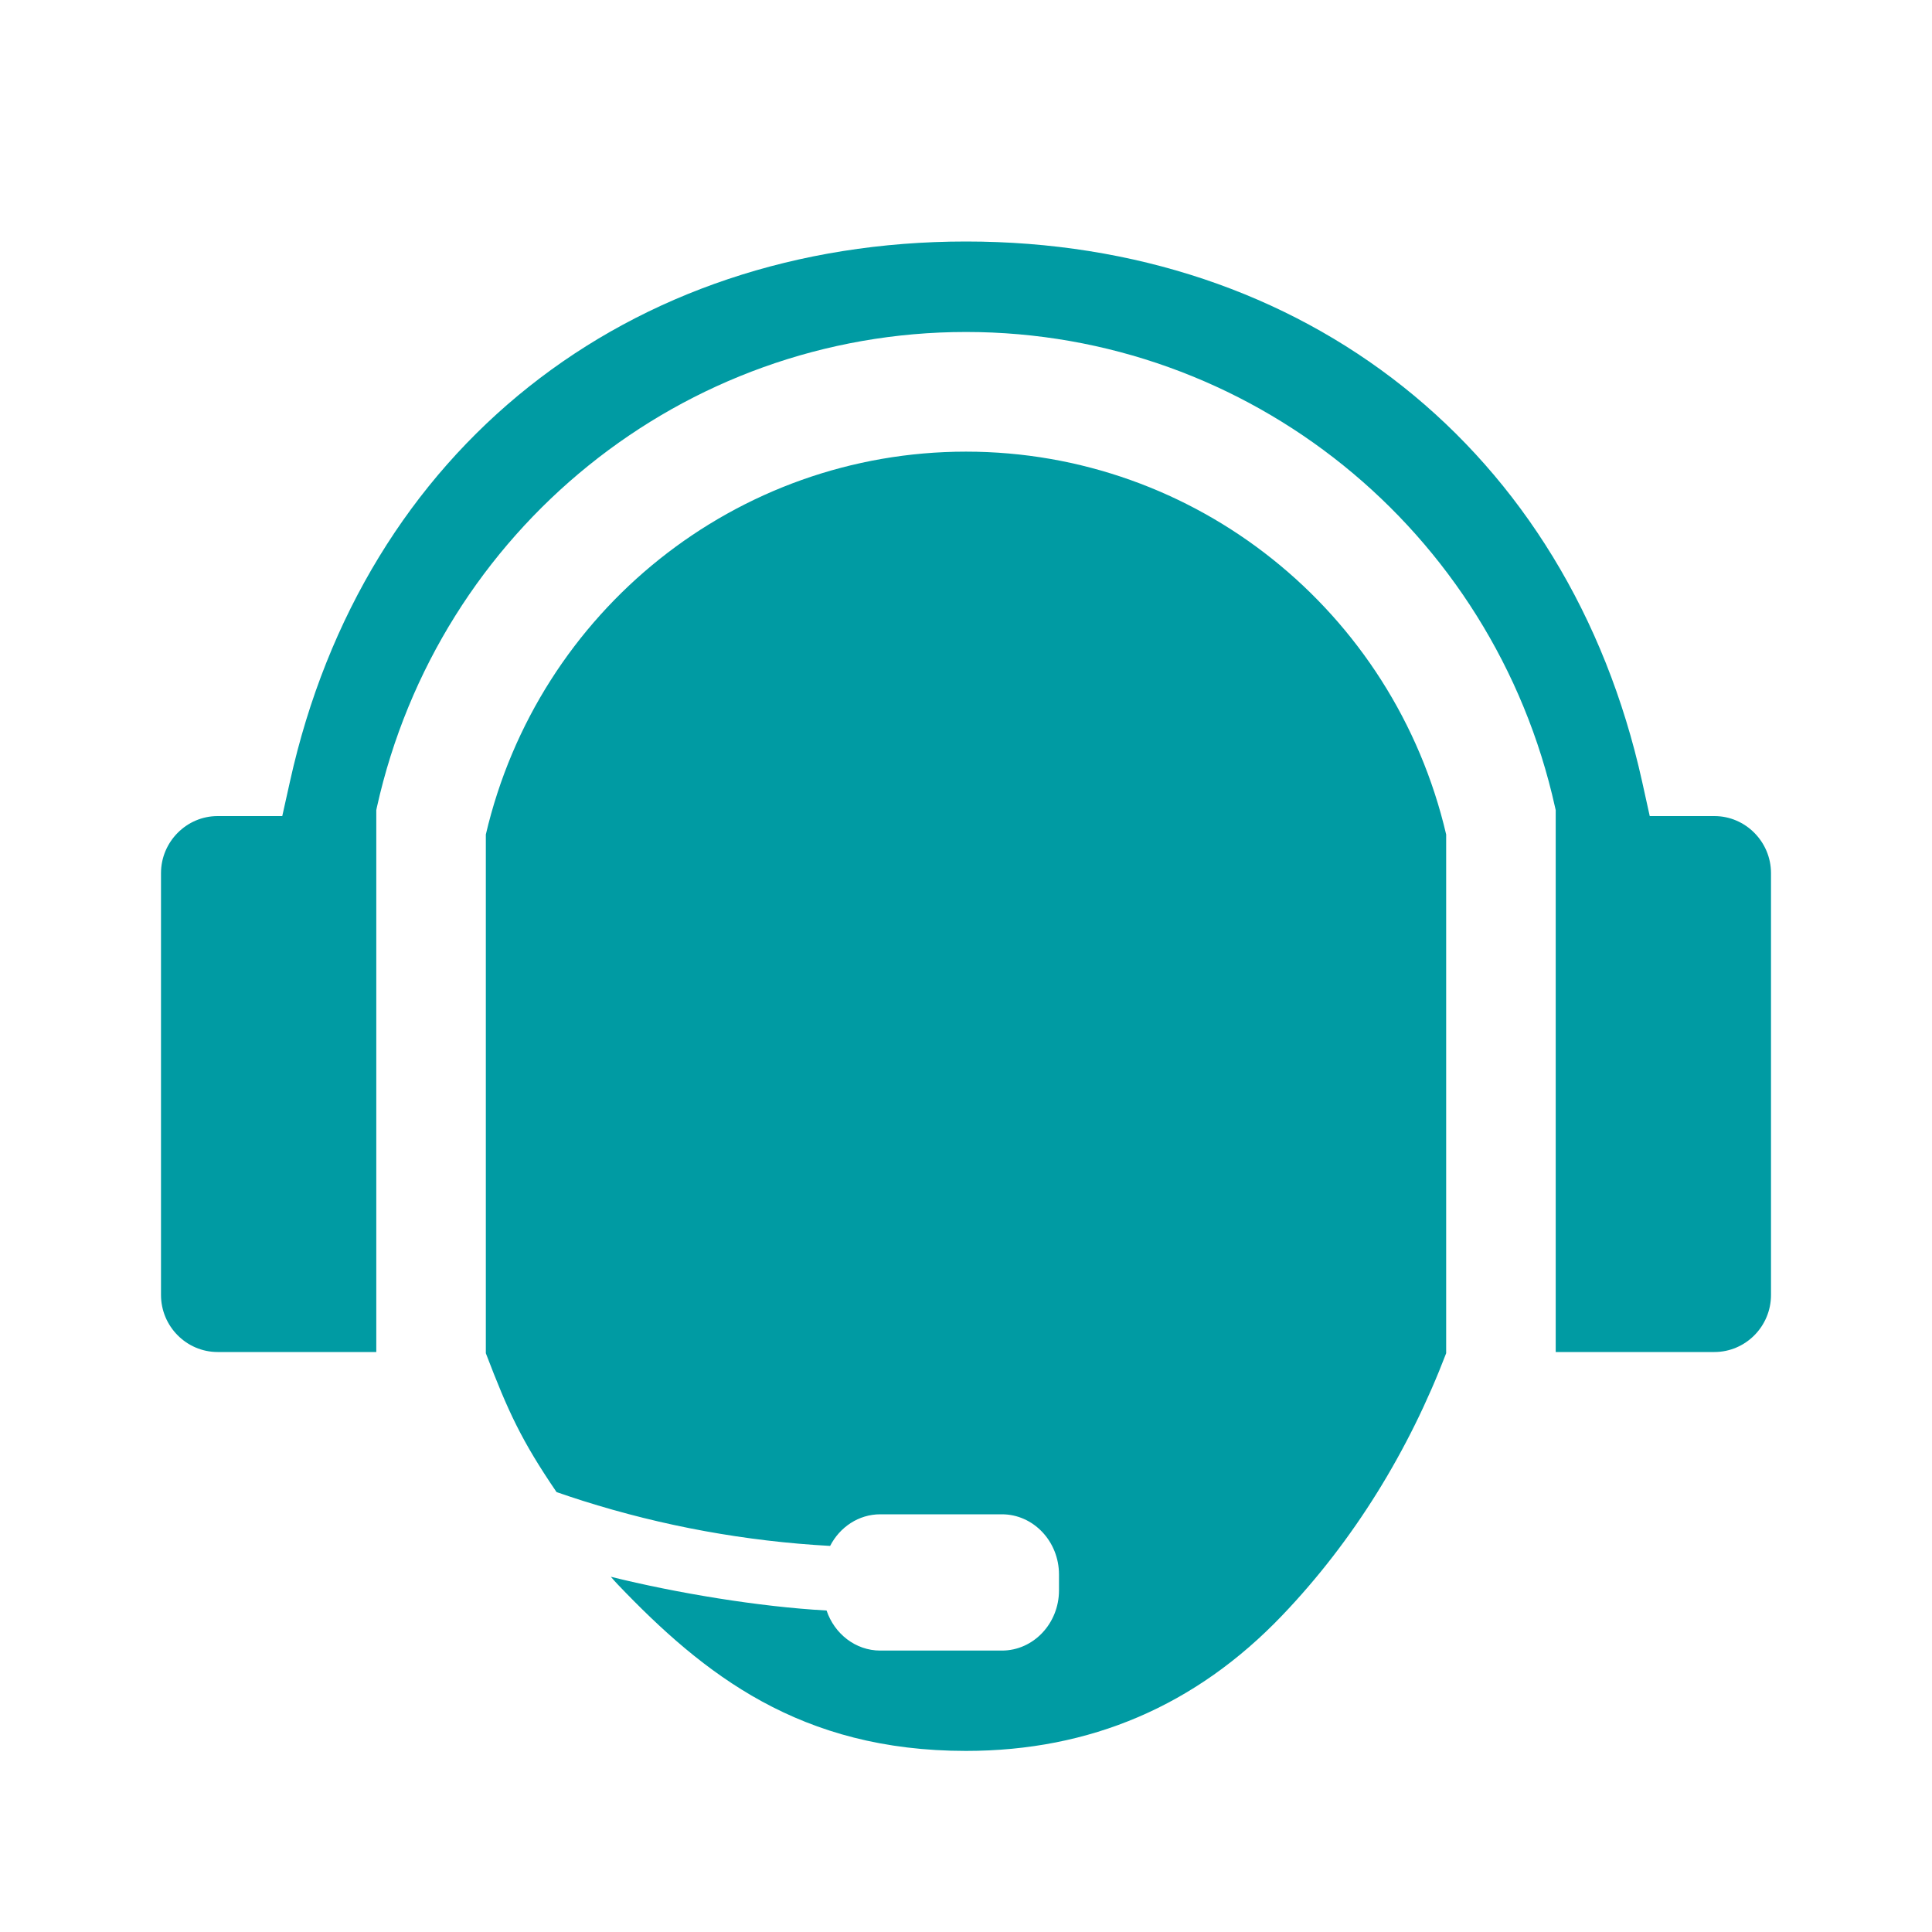 <?xml version="1.0" encoding="UTF-8"?> <svg xmlns="http://www.w3.org/2000/svg" width="30" height="30" viewBox="0 0 30 30" fill="none"><path fill-rule="evenodd" clip-rule="evenodd" d="M27.5 20.108C27.5 20.596 27.105 20.994 26.621 20.994H24.157V12.58L24.147 12.536C23.19 8.222 19.39 5.155 15 5.155C10.611 5.155 6.811 8.222 5.852 12.536L5.843 12.58V20.994H3.379C2.896 20.994 2.5 20.596 2.5 20.108V13.558C2.5 13.072 2.896 12.672 3.379 12.672H4.383L4.503 12.133C5.646 6.971 9.75 3.75 15 3.75C20.25 3.75 24.353 6.971 25.498 12.133L25.617 12.672H26.621C27.105 12.672 27.5 13.072 27.5 13.558V20.108ZM22.456 21.013C21.879 22.522 21.024 23.919 19.91 25.084C18.571 26.485 16.93 27.188 15 27.188C12.428 27.188 10.932 26.005 9.593 24.604C9.556 24.566 9.52 24.523 9.485 24.484C10.495 24.735 11.784 24.95 12.835 25.008C12.957 25.37 13.285 25.63 13.668 25.63H15.558C16.046 25.63 16.444 25.21 16.444 24.695V24.449C16.444 23.934 16.046 23.514 15.558 23.514H13.668C13.333 23.514 13.04 23.713 12.89 24.005C11.582 23.933 10.293 23.698 9.048 23.304C8.912 23.262 8.778 23.215 8.642 23.169C8.096 22.367 7.892 21.923 7.544 21.013V12.958C8.357 9.479 11.441 7.013 15 7.013C18.558 7.013 21.643 9.479 22.456 12.958V21.013Z" fill="#009BA3"></path></svg> 